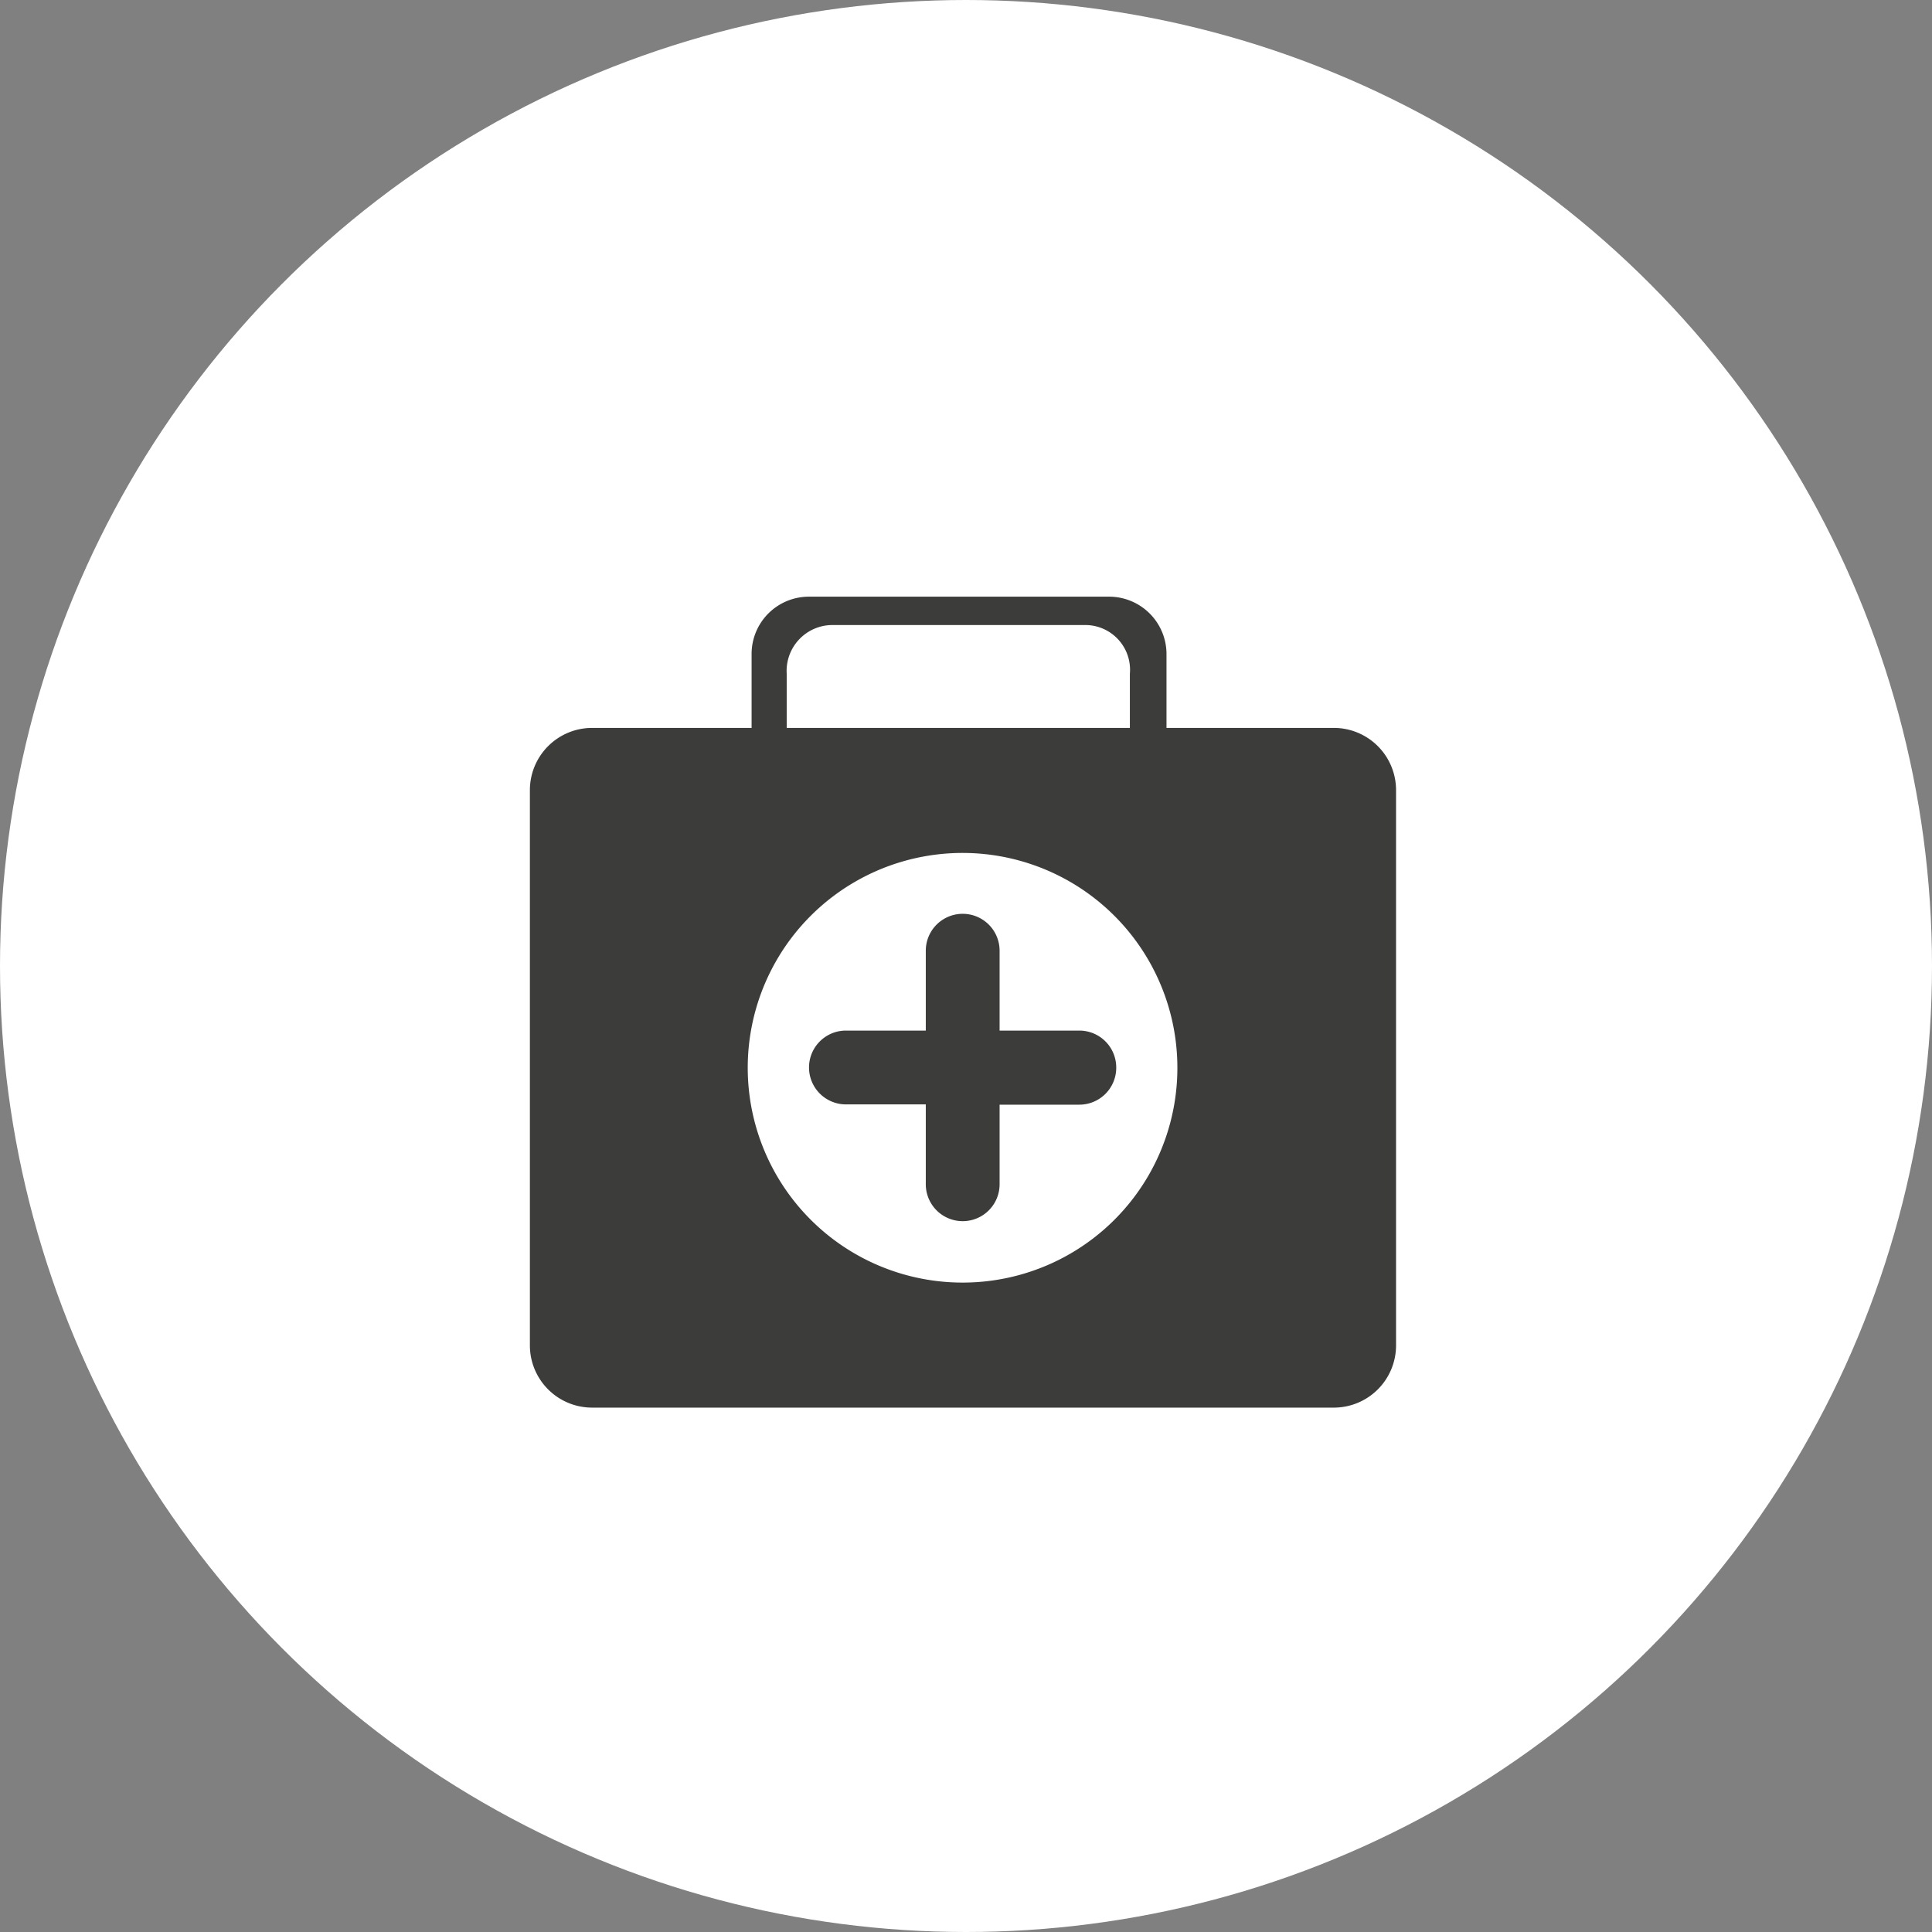 <svg xmlns="http://www.w3.org/2000/svg" viewBox="0 0 140.3 140.3"><rect x="0" y="0" width="140.3" height="140.3" fill="#808080" stroke="none"/><defs><style>.cls-1{fill:#fff;}.cls-2{fill:#3c3c3b;}</style></defs><title>06-securite</title><g id="Calque_2" data-name="Calque 2"><g id="Layer_2" data-name="Layer 2"><circle class="cls-1" cx="70.15" cy="70.15" r="70.15"/><path class="cls-2" d="M96.85,52.86H84.71V47.5a4.17,4.17,0,0,0-4.17-4.17H58.74a4.16,4.16,0,0,0-4.16,4.17v5.36H43a4.52,4.52,0,0,0-4.52,4.52V97.7A4.52,4.52,0,0,0,43,102.22H96.85a4.52,4.52,0,0,0,4.53-4.52V57.38A4.52,4.52,0,0,0,96.85,52.86ZM57.13,48.93a3.33,3.33,0,0,1,3.27-3.54H78.88a3.25,3.25,0,0,1,3.17,3.54v3.93H57.13ZM69.91,93.14A15.6,15.6,0,1,1,85.5,77.54,15.59,15.59,0,0,1,69.91,93.14Zm11.15-15.6a2.68,2.68,0,0,1-2.68,2.68H72.59V86a2.68,2.68,0,0,1-5.36,0v-5.8h-5.8a2.68,2.68,0,0,1,0-5.36h5.8v-5.8a2.68,2.68,0,0,1,5.36,0v5.8h5.79A2.68,2.68,0,0,1,81.06,77.54Z"/></g></g></svg>
